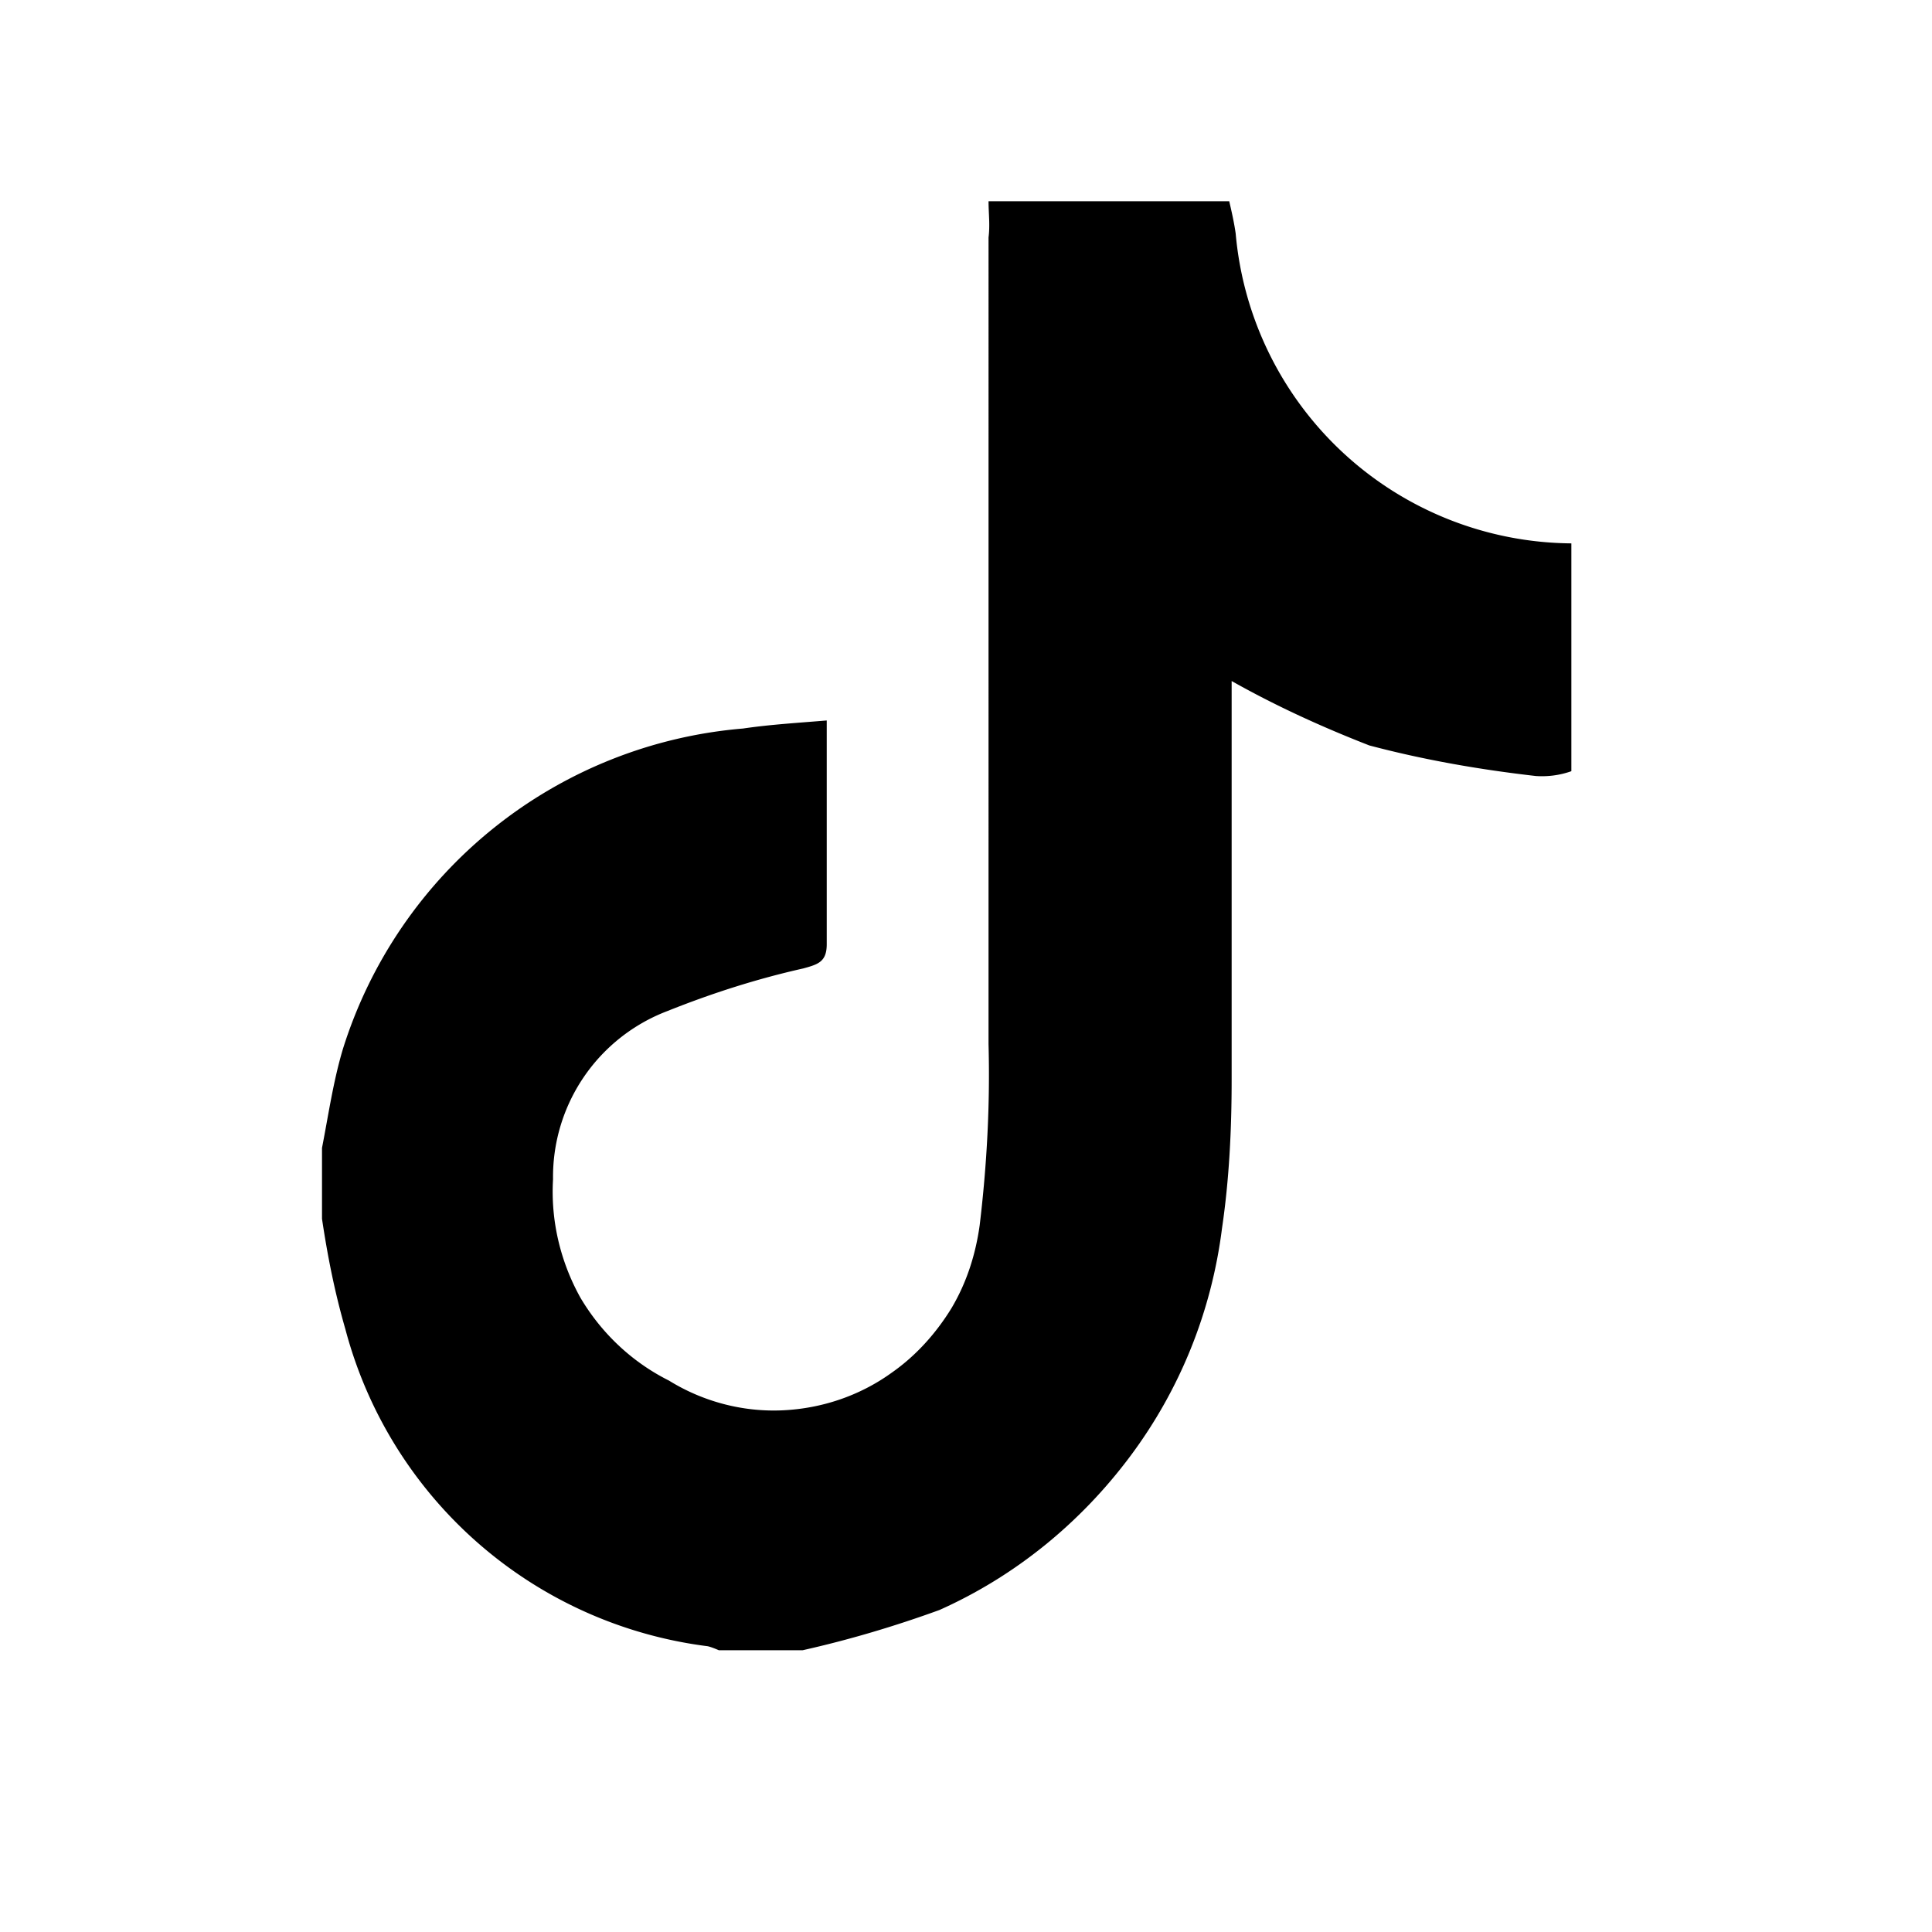 <svg data-name="Layer 1" xmlns="http://www.w3.org/2000/svg" viewBox="0 0 24 24"><defs><clipPath id="a"><path style="fill:none" d="M0 0h24v24H0z"/></clipPath></defs><path d="M12.27 2.5h3c.03.13.06.26.08.4a4.22 4.22 0 0 0 4.17 3.85v2.83c-.14.05-.29.07-.44.06-.7-.08-1.39-.2-2.07-.38-.59-.23-1.16-.49-1.71-.8v4.95c0 .62-.03 1.24-.12 1.85-.13 1.03-.52 2-1.14 2.83-.62.83-1.43 1.49-2.37 1.91-.55.2-1.12.37-1.7.5H8.93s-.09-.04-.14-.05a5.348 5.348 0 0 1-4.5-3.94c-.13-.45-.22-.9-.29-1.37v-.88c.08-.41.14-.83.26-1.23a5.705 5.705 0 0 1 4.97-3.98c.34-.05.68-.07 1.04-.1v2.78c0 .22-.11.25-.29.3-.58.13-1.14.31-1.69.53a2.204 2.204 0 0 0-1.42 2.09c-.03.51.09 1.02.34 1.47.26.44.64.8 1.1 1.03.42.26.91.39 1.4.37.49-.02.97-.18 1.37-.47.3-.21.55-.49.74-.8.19-.32.3-.67.35-1.03.09-.75.13-1.5.11-2.25V2.95c.02-.16 0-.3 0-.45Z" style="clip-path:url(#a)"/></svg>
